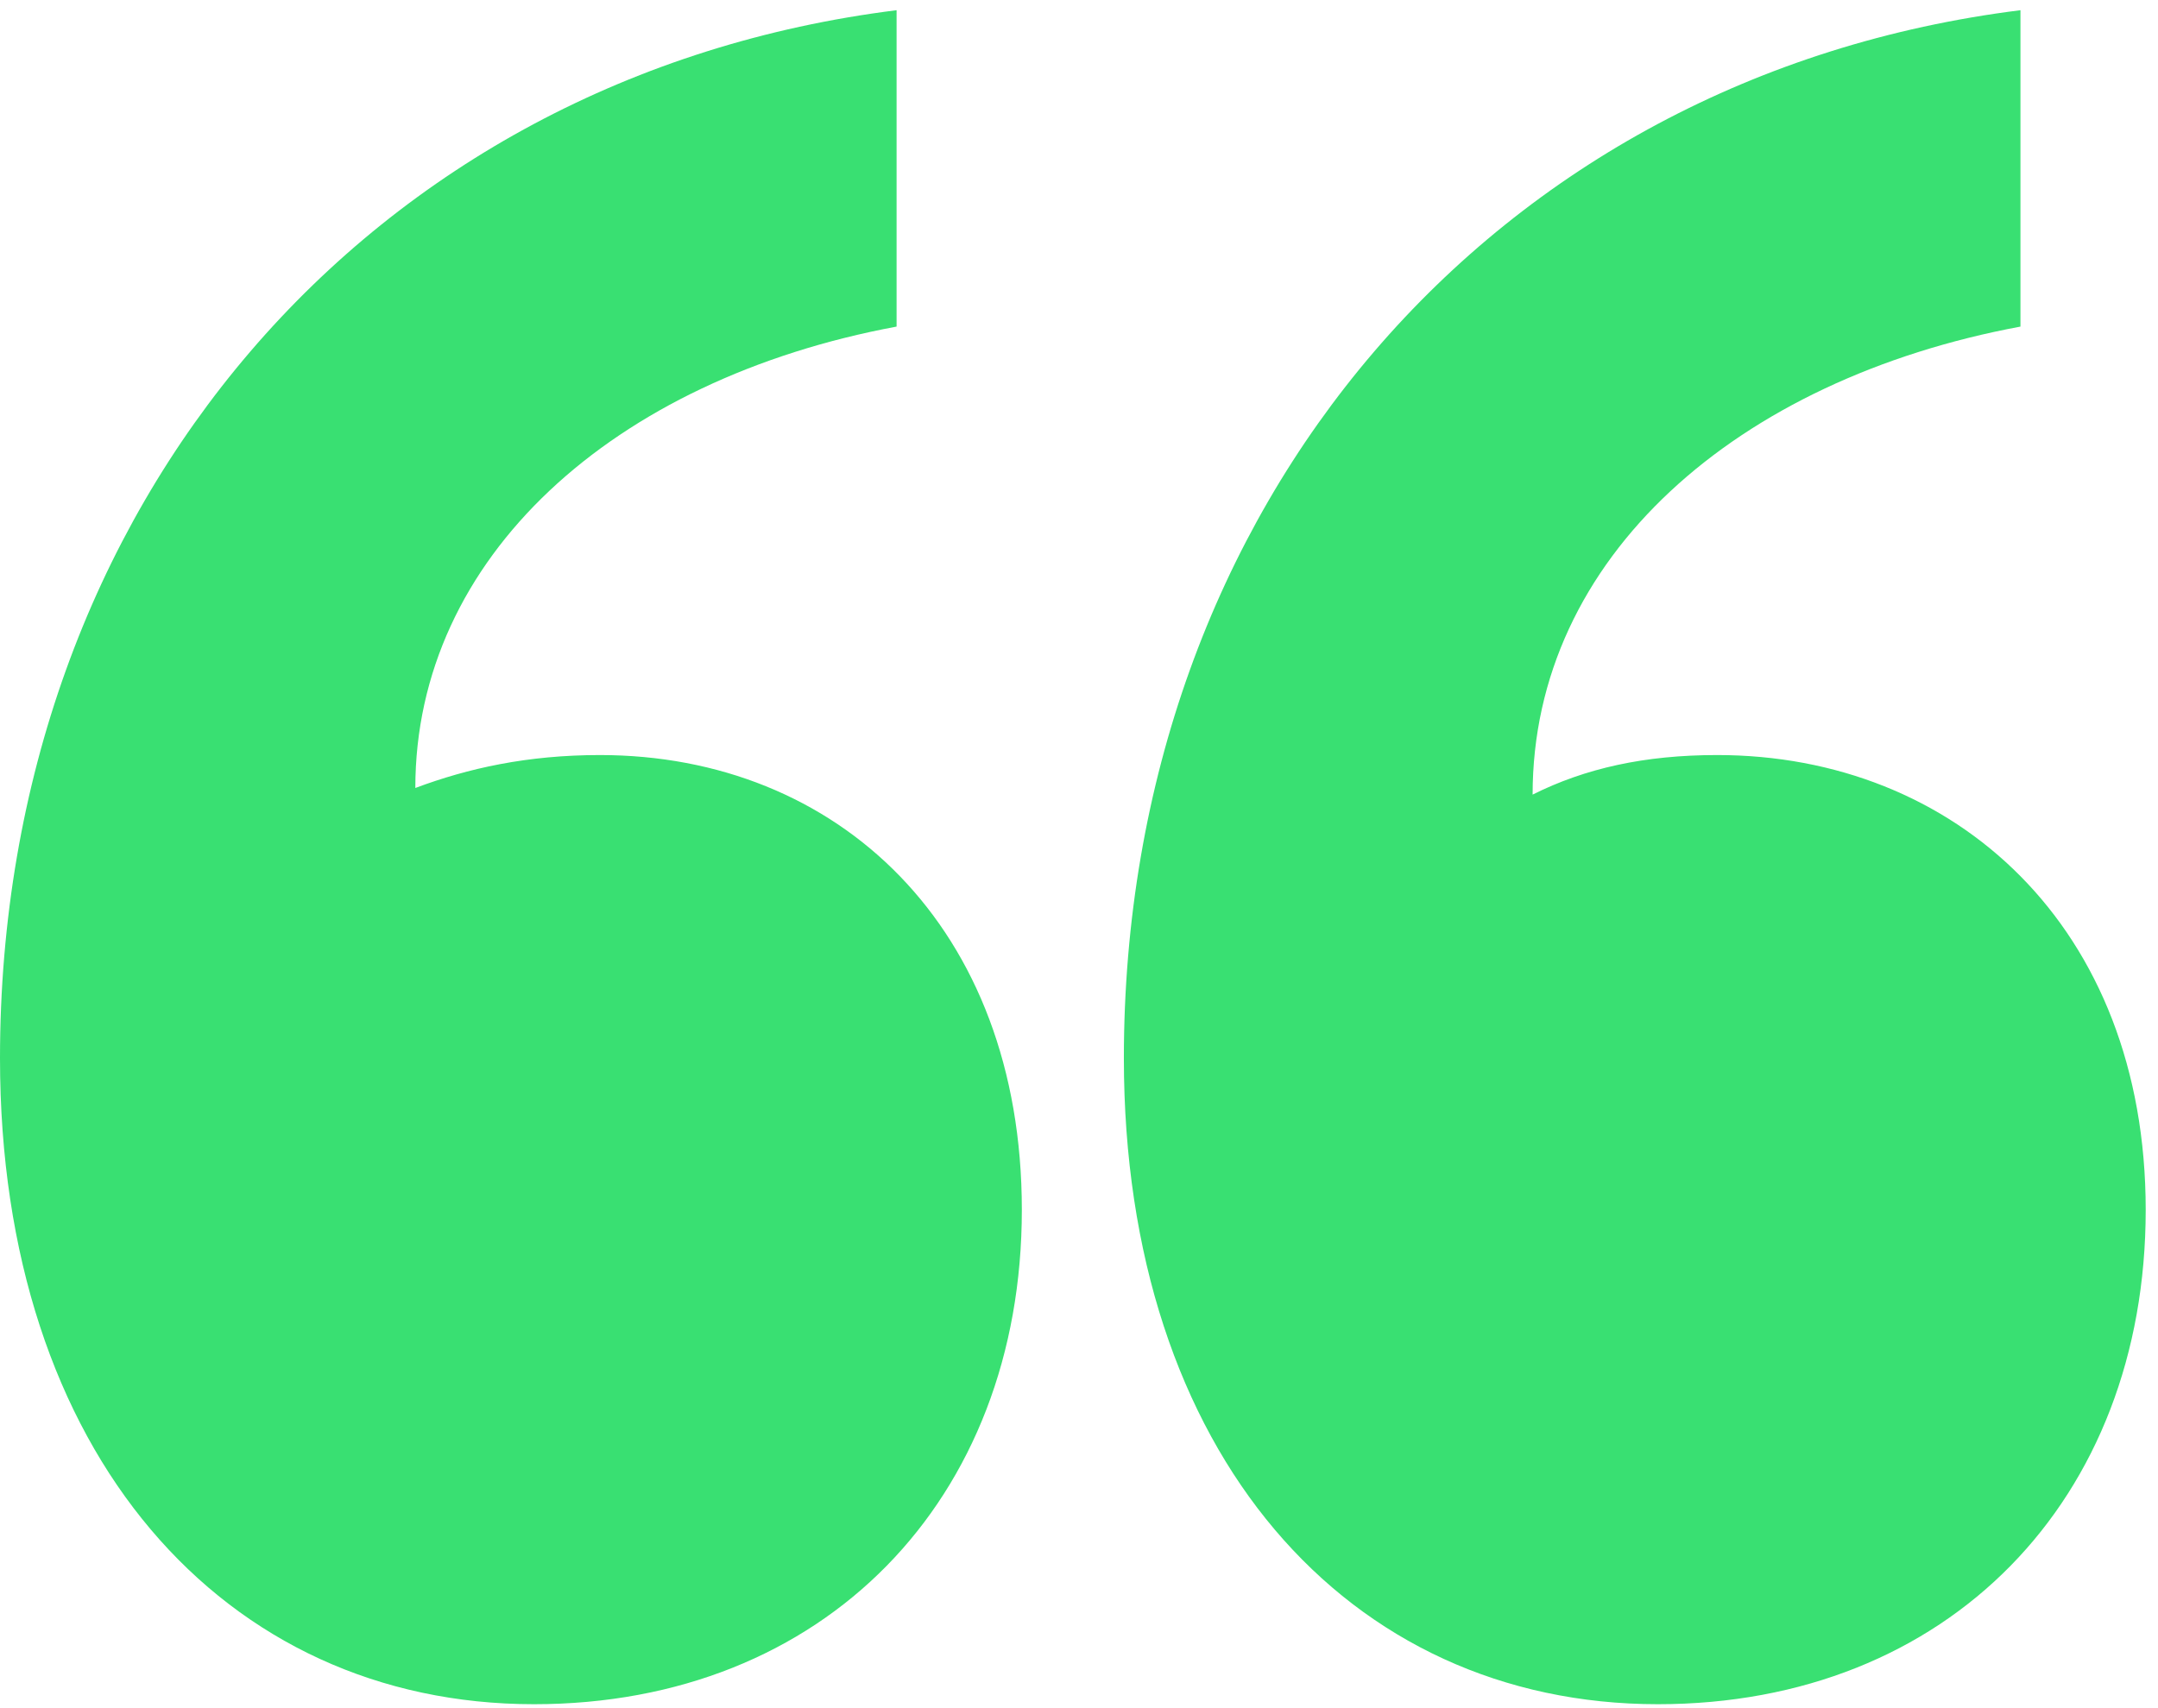 <svg width="96" height="76" viewBox="0 0 96 76" fill="none" xmlns="http://www.w3.org/2000/svg">
<path d="M45.457 53.83C45.457 66.734 36.659 75.825 23.755 75.825C9.971 75.825 0 64.681 0 47.084C0 22.45 16.423 3.387 39.885 0.454V14.531C27.274 16.878 18.476 24.796 18.476 35.06C20.822 34.181 23.462 33.594 26.688 33.594C37.245 33.594 45.457 41.219 45.457 53.83ZM95.453 53.83C95.453 66.734 86.655 75.825 73.751 75.825C59.967 75.825 49.996 64.681 49.996 47.084C49.996 22.45 66.419 3.387 89.881 0.454V14.531C77.27 16.878 68.179 24.796 68.179 35.354C70.525 34.181 73.165 33.594 76.391 33.594C86.948 33.594 95.453 41.219 95.453 53.83Z" fill="#39E072"/>
</svg>
